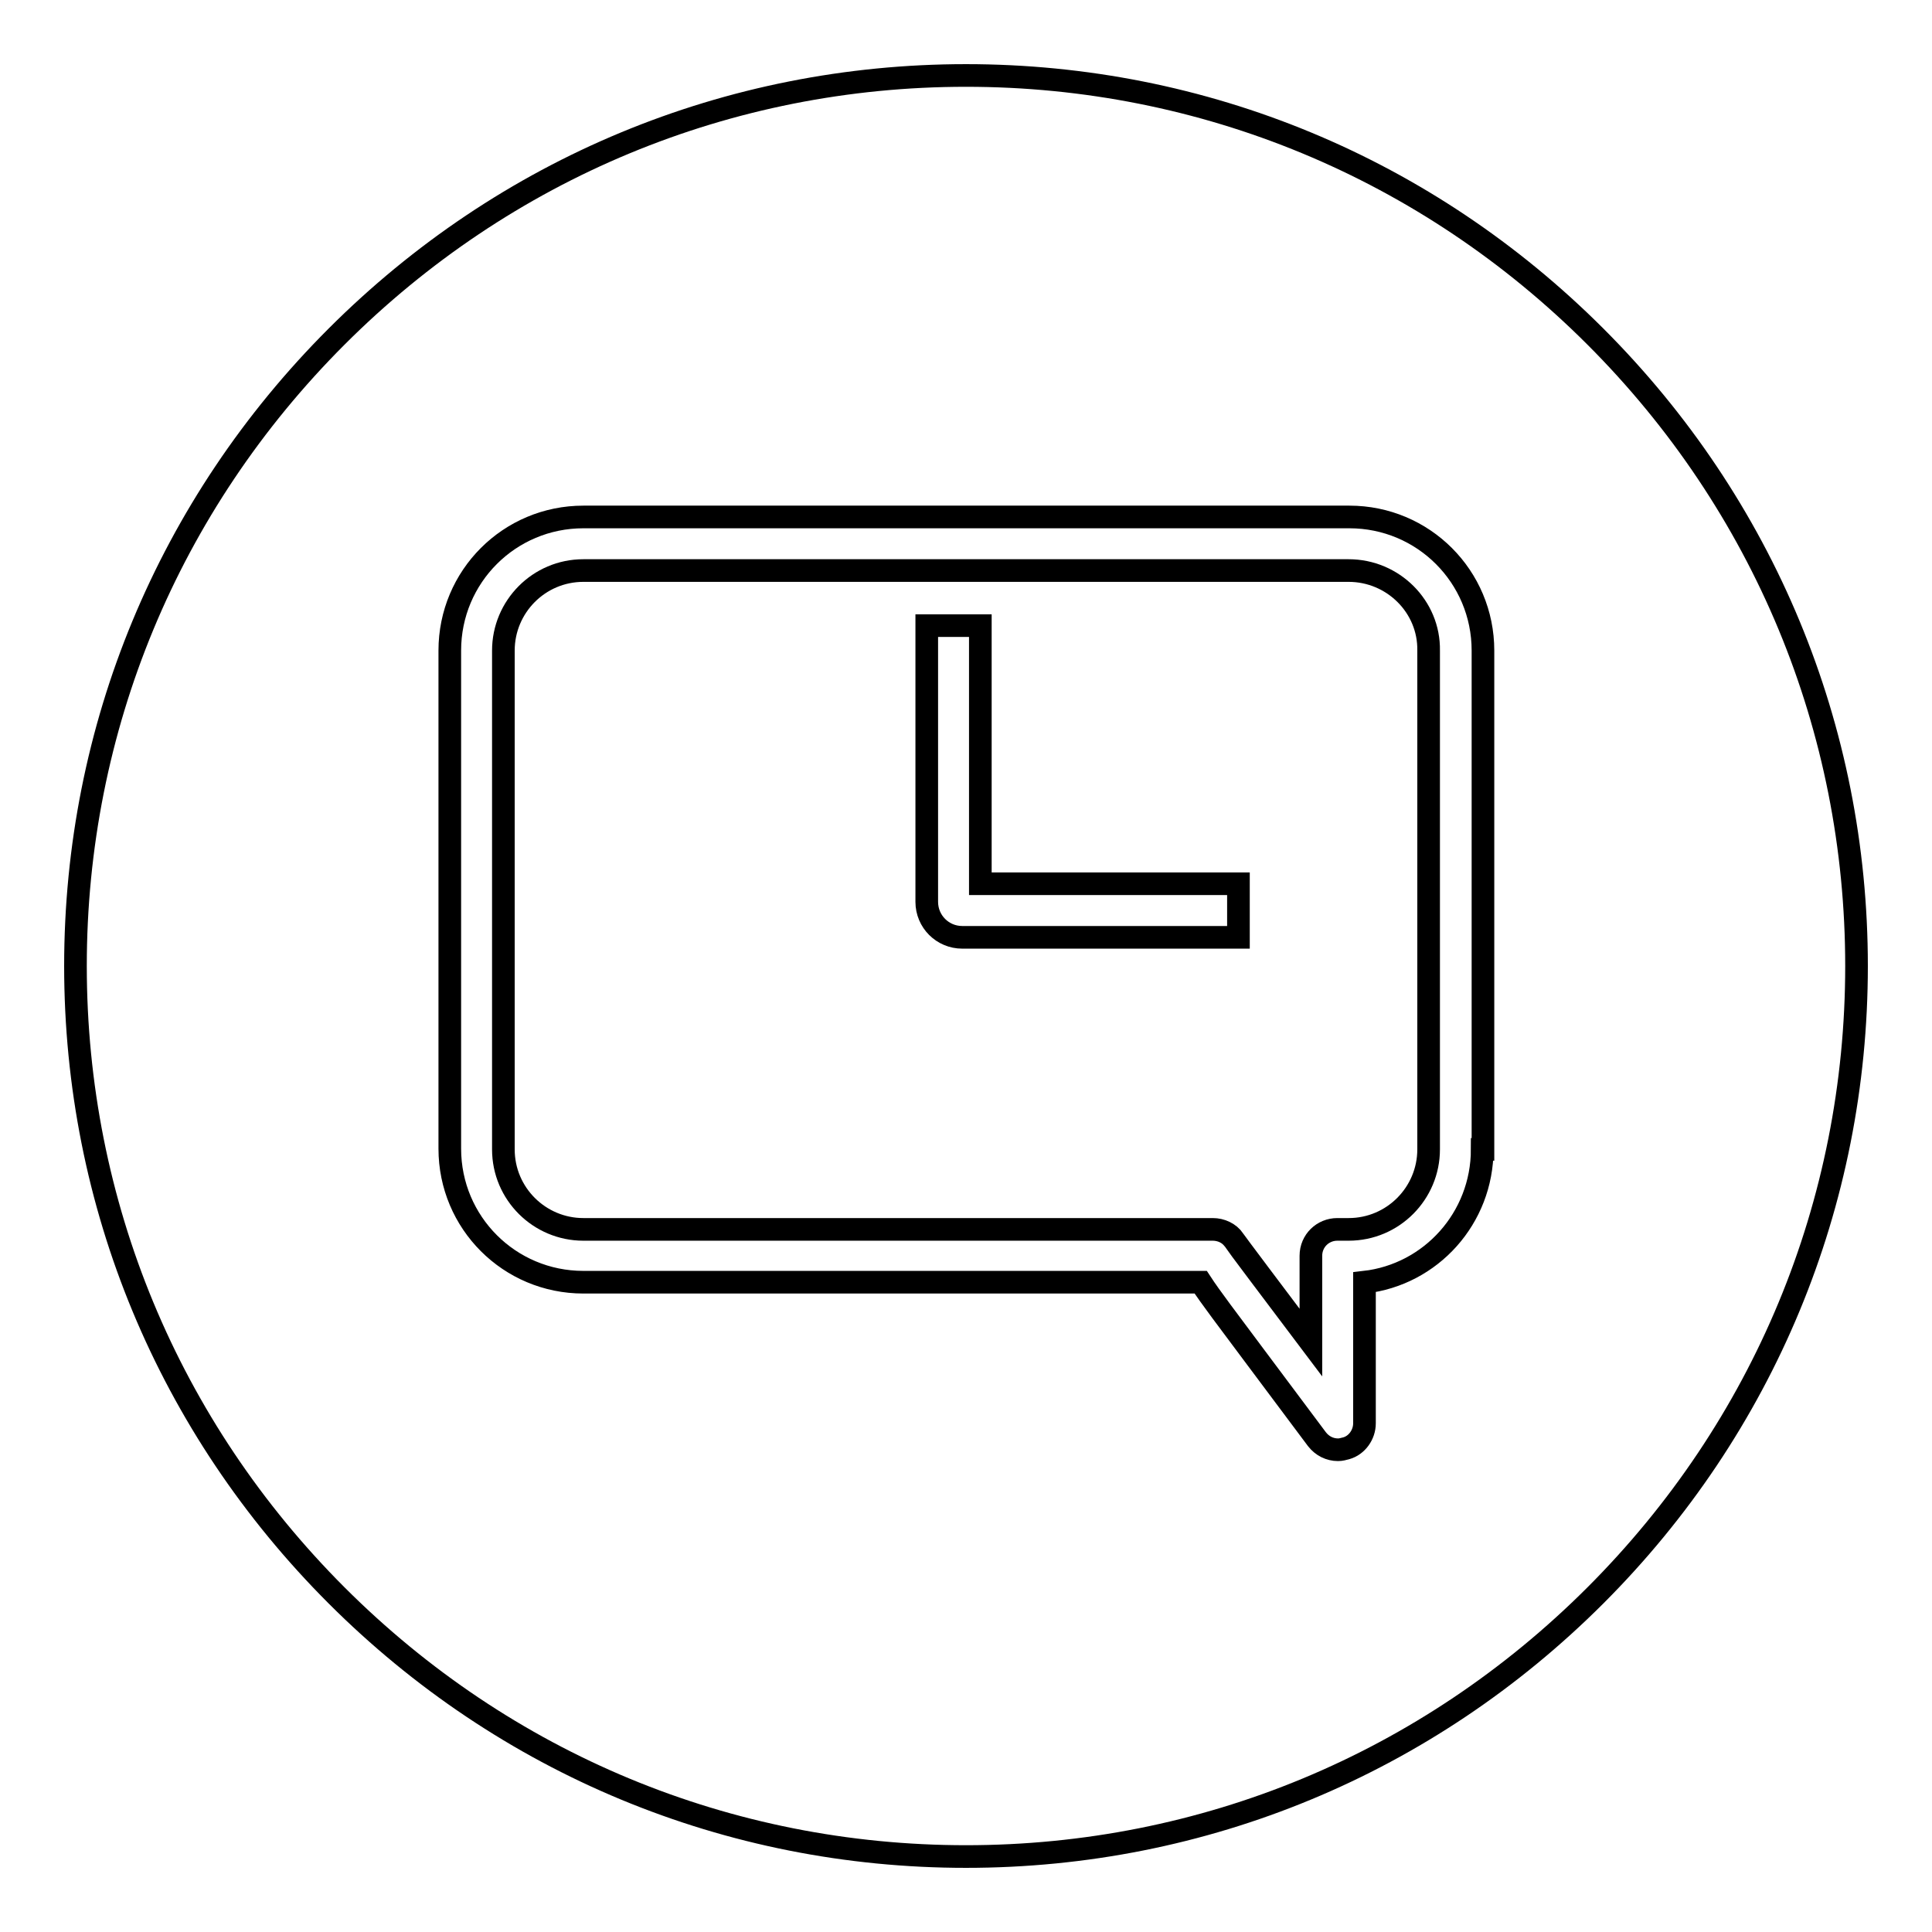 <?xml version="1.0" encoding="utf-8"?>
<!-- Svg Vector Icons : http://www.onlinewebfonts.com/icon -->
<!DOCTYPE svg PUBLIC "-//W3C//DTD SVG 1.1//EN" "http://www.w3.org/Graphics/SVG/1.1/DTD/svg11.dtd">
<svg version="1.1" xmlns="http://www.w3.org/2000/svg" xmlns:xlink="http://www.w3.org/1999/xlink" x="0px" y="0px" viewBox="0 0 256 256" enable-background="new 0 0 256 256" xml:space="preserve">
<g><g><path stroke-width="3" fill-opacity="0" stroke="#000000"  d="M178.7,75.6H77.3c-5.9,0-10.6,4.8-10.6,10.6v66.1c0,5.9,4.8,10.6,10.6,10.6h83.4c1.1,0,2.2,0.5,2.8,1.4c0.1,0.2,5.6,7.5,10.2,13.6v-11.5c0-2,1.6-3.5,3.5-3.5h1.5c5.9,0,10.6-4.8,10.6-10.6V86.2C189.4,80.4,184.6,75.6,178.7,75.6z M164.1,124.2h-36.6c-2.6,0-4.7-2.1-4.7-4.7V82.9h7.1v34.2h34.2V124.2L164.1,124.2z"/><path stroke-width="3" fill-opacity="0" stroke="#000000"  d="M211.4,44.6C189.1,22.3,159.5,10,128,10c-31.5,0-61.1,12.3-83.4,34.6C22.3,66.9,10,96.5,10,128c0,31.5,12.3,61.1,34.6,83.4C66.9,233.7,96.5,246,128,246c31.5,0,61.1-12.3,83.4-34.6c22.3-22.3,34.6-51.9,34.6-83.4C246,96.5,233.7,66.9,211.4,44.6z M196.4,152.3c0,9.1-6.8,16.6-15.6,17.6v18.7c0,1.5-1,2.9-2.4,3.3c-0.4,0.1-0.7,0.2-1.1,0.2c-1.1,0-2.1-0.5-2.8-1.4l-8.3-11.1c-3.5-4.7-5.8-7.7-7.1-9.7H77.3c-9.8,0-17.7-7.9-17.7-17.7V86.2c0-9.8,7.9-17.7,17.7-17.7h101.5c9.8,0,17.7,7.9,17.7,17.7V152.3L196.4,152.3z"/></g></g>
</svg>